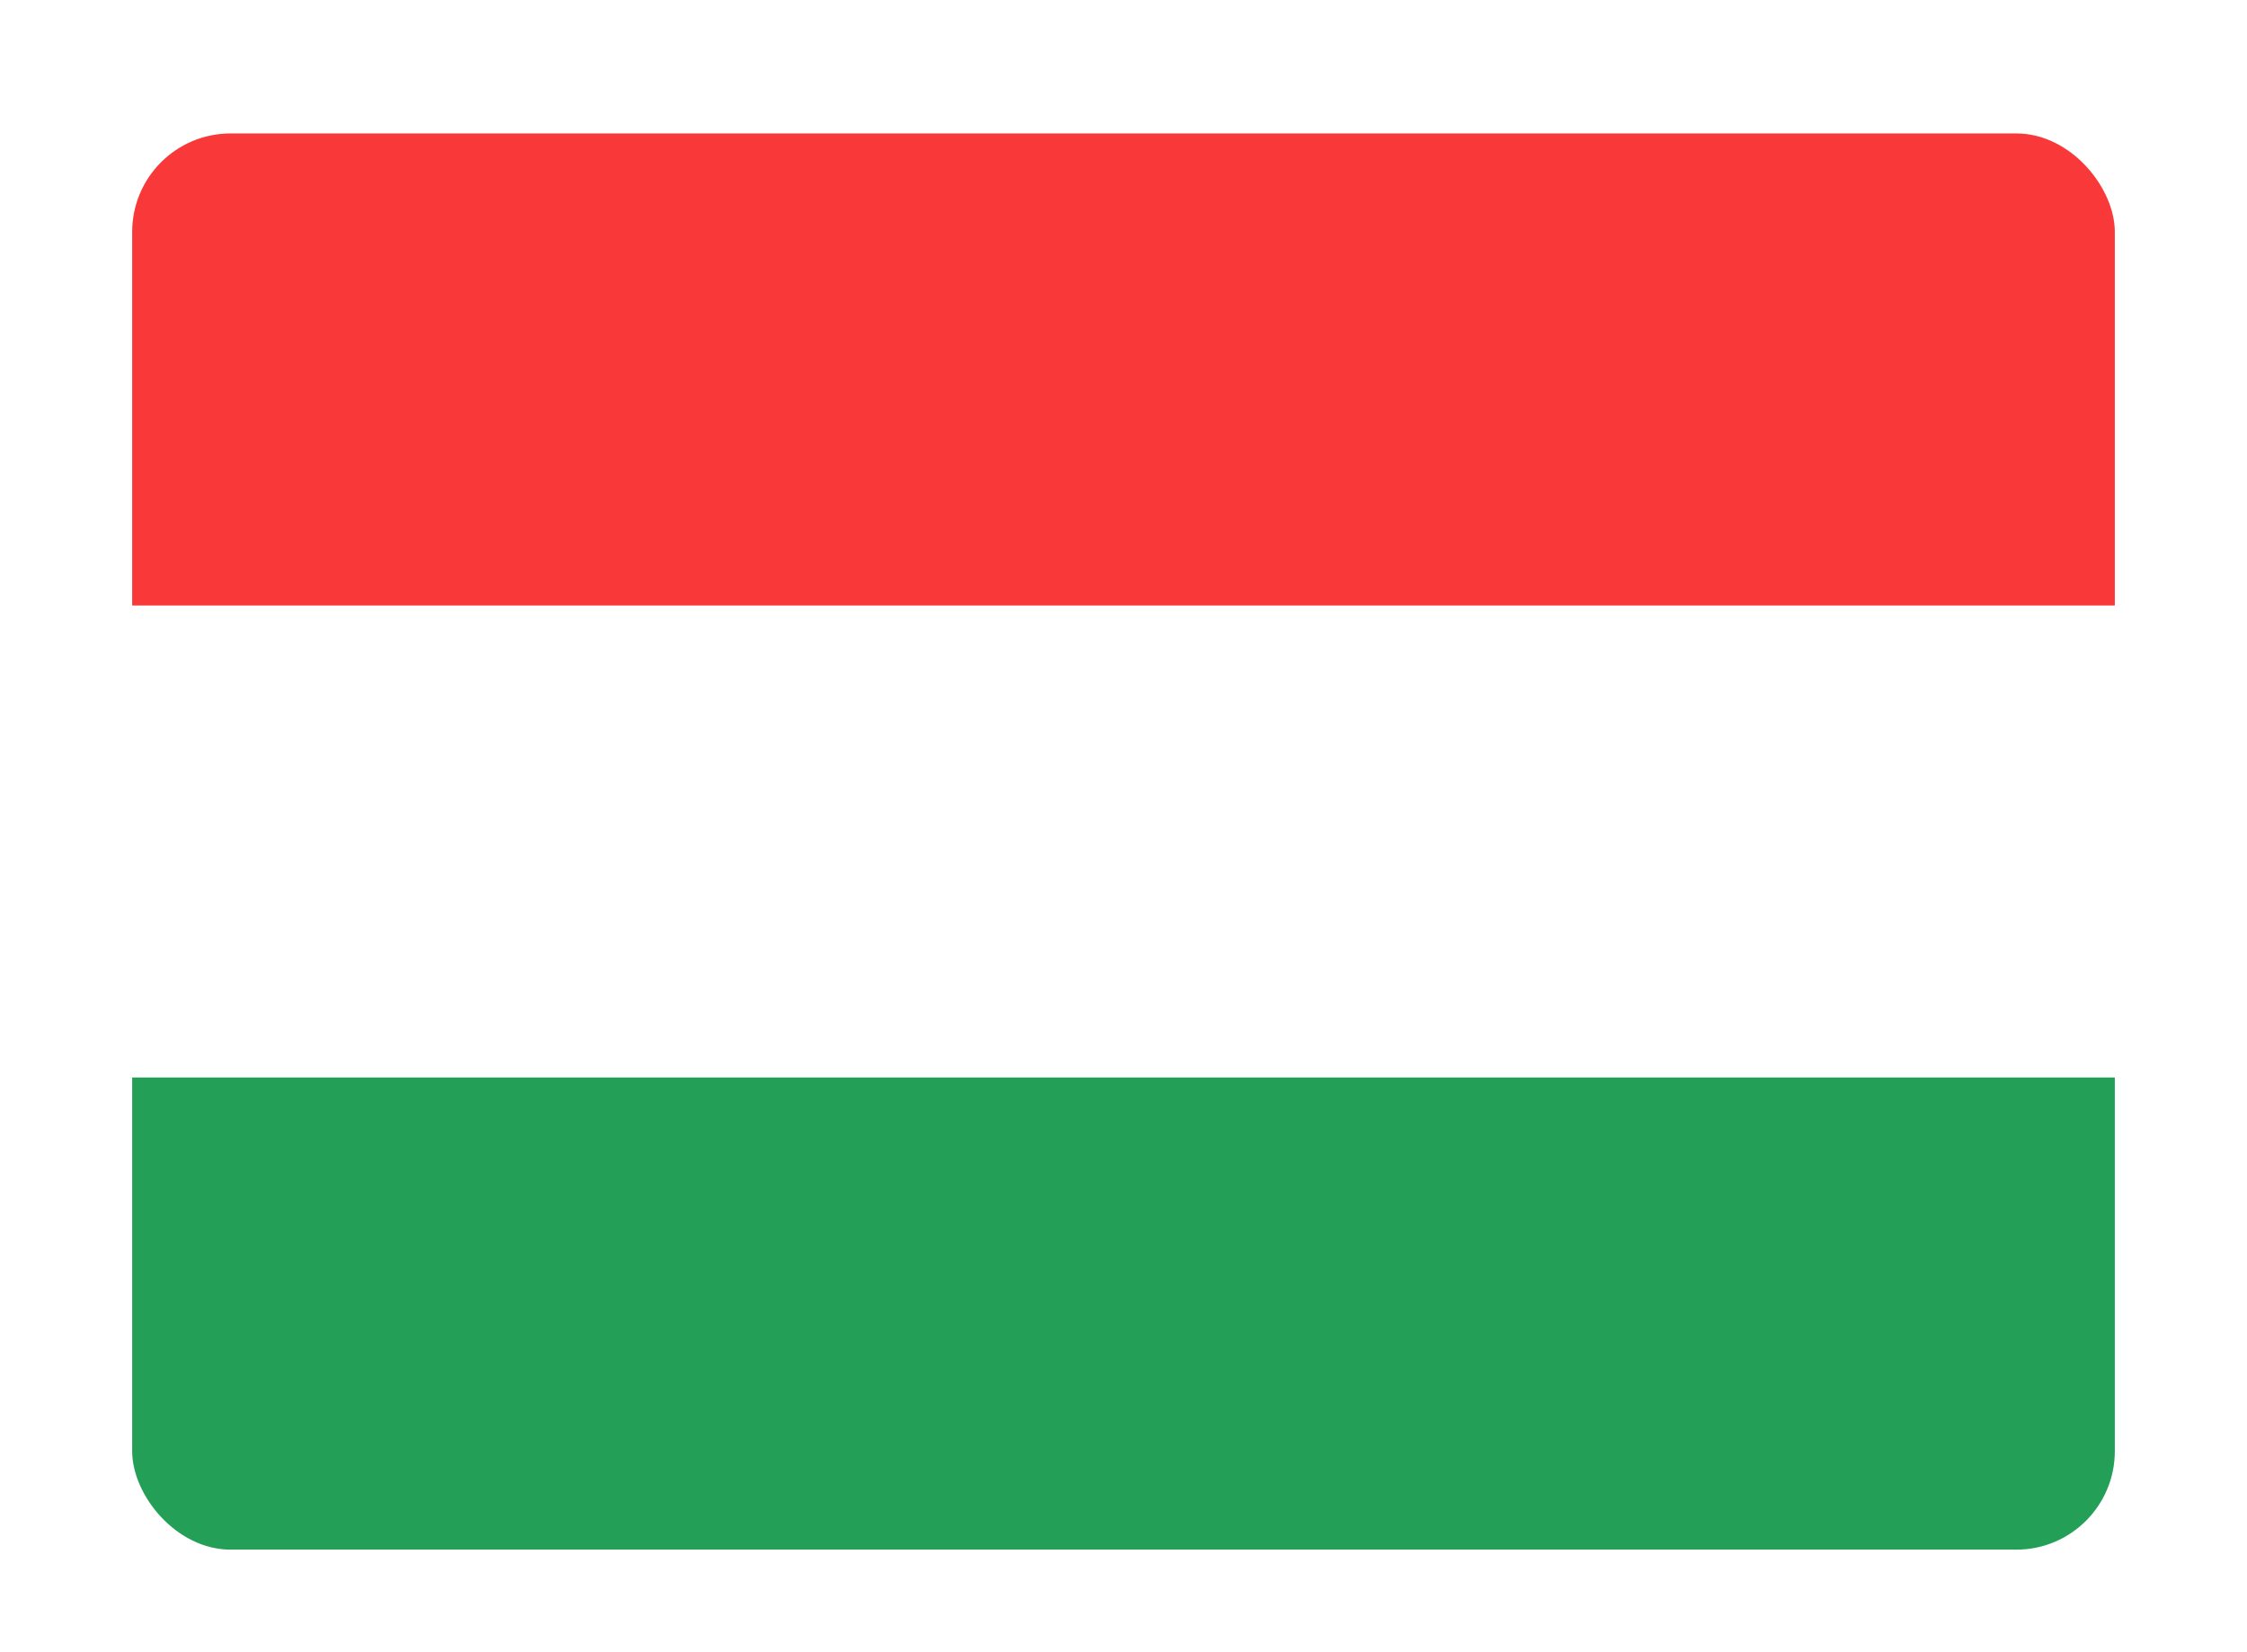 <svg width="34" height="25" viewBox="0 0 34 25" fill="none" xmlns="http://www.w3.org/2000/svg">
<g filter="url(#filter0_dd_743_439)">
<g clip-path="url(#clip0_743_439)">
<rect x="2" y="1.274" width="30" height="21.429" rx="1.49" fill="white"/>
<path fill-rule="evenodd" clip-rule="evenodd" d="M2 15.559H32V22.702H2V15.559Z" fill="#249F58"/>
<path fill-rule="evenodd" clip-rule="evenodd" d="M2 1.274H32V8.417H2V1.274Z" fill="#F93939"/>
</g>
</g>
<defs>
<filter id="filter0_dd_743_439" x="0.883" y="0.901" width="32.235" height="23.663" filterUnits="userSpaceOnUse" color-interpolation-filters="sRGB">
<feFlood flood-opacity="0" result="BackgroundImageFix"/>
<feColorMatrix in="SourceAlpha" type="matrix" values="0 0 0 0 0 0 0 0 0 0 0 0 0 0 0 0 0 0 127 0" result="hardAlpha"/>
<feOffset dy="0.745"/>
<feGaussianBlur stdDeviation="0.559"/>
<feComposite in2="hardAlpha" operator="out"/>
<feColorMatrix type="matrix" values="0 0 0 0 0.259 0 0 0 0 0.278 0 0 0 0 0.298 0 0 0 0.08 0"/>
<feBlend mode="normal" in2="BackgroundImageFix" result="effect1_dropShadow_743_439"/>
<feColorMatrix in="SourceAlpha" type="matrix" values="0 0 0 0 0 0 0 0 0 0 0 0 0 0 0 0 0 0 127 0" result="hardAlpha"/>
<feOffset/>
<feGaussianBlur stdDeviation="0.047"/>
<feComposite in2="hardAlpha" operator="out"/>
<feColorMatrix type="matrix" values="0 0 0 0 0.259 0 0 0 0 0.278 0 0 0 0 0.298 0 0 0 0.32 0"/>
<feBlend mode="normal" in2="effect1_dropShadow_743_439" result="effect2_dropShadow_743_439"/>
<feBlend mode="normal" in="SourceGraphic" in2="effect2_dropShadow_743_439" result="shape"/>
</filter>
<clipPath id="clip0_743_439">
<rect x="2" y="1.274" width="30" height="21.429" rx="1.49" fill="white"/>
</clipPath>
</defs>
</svg>
